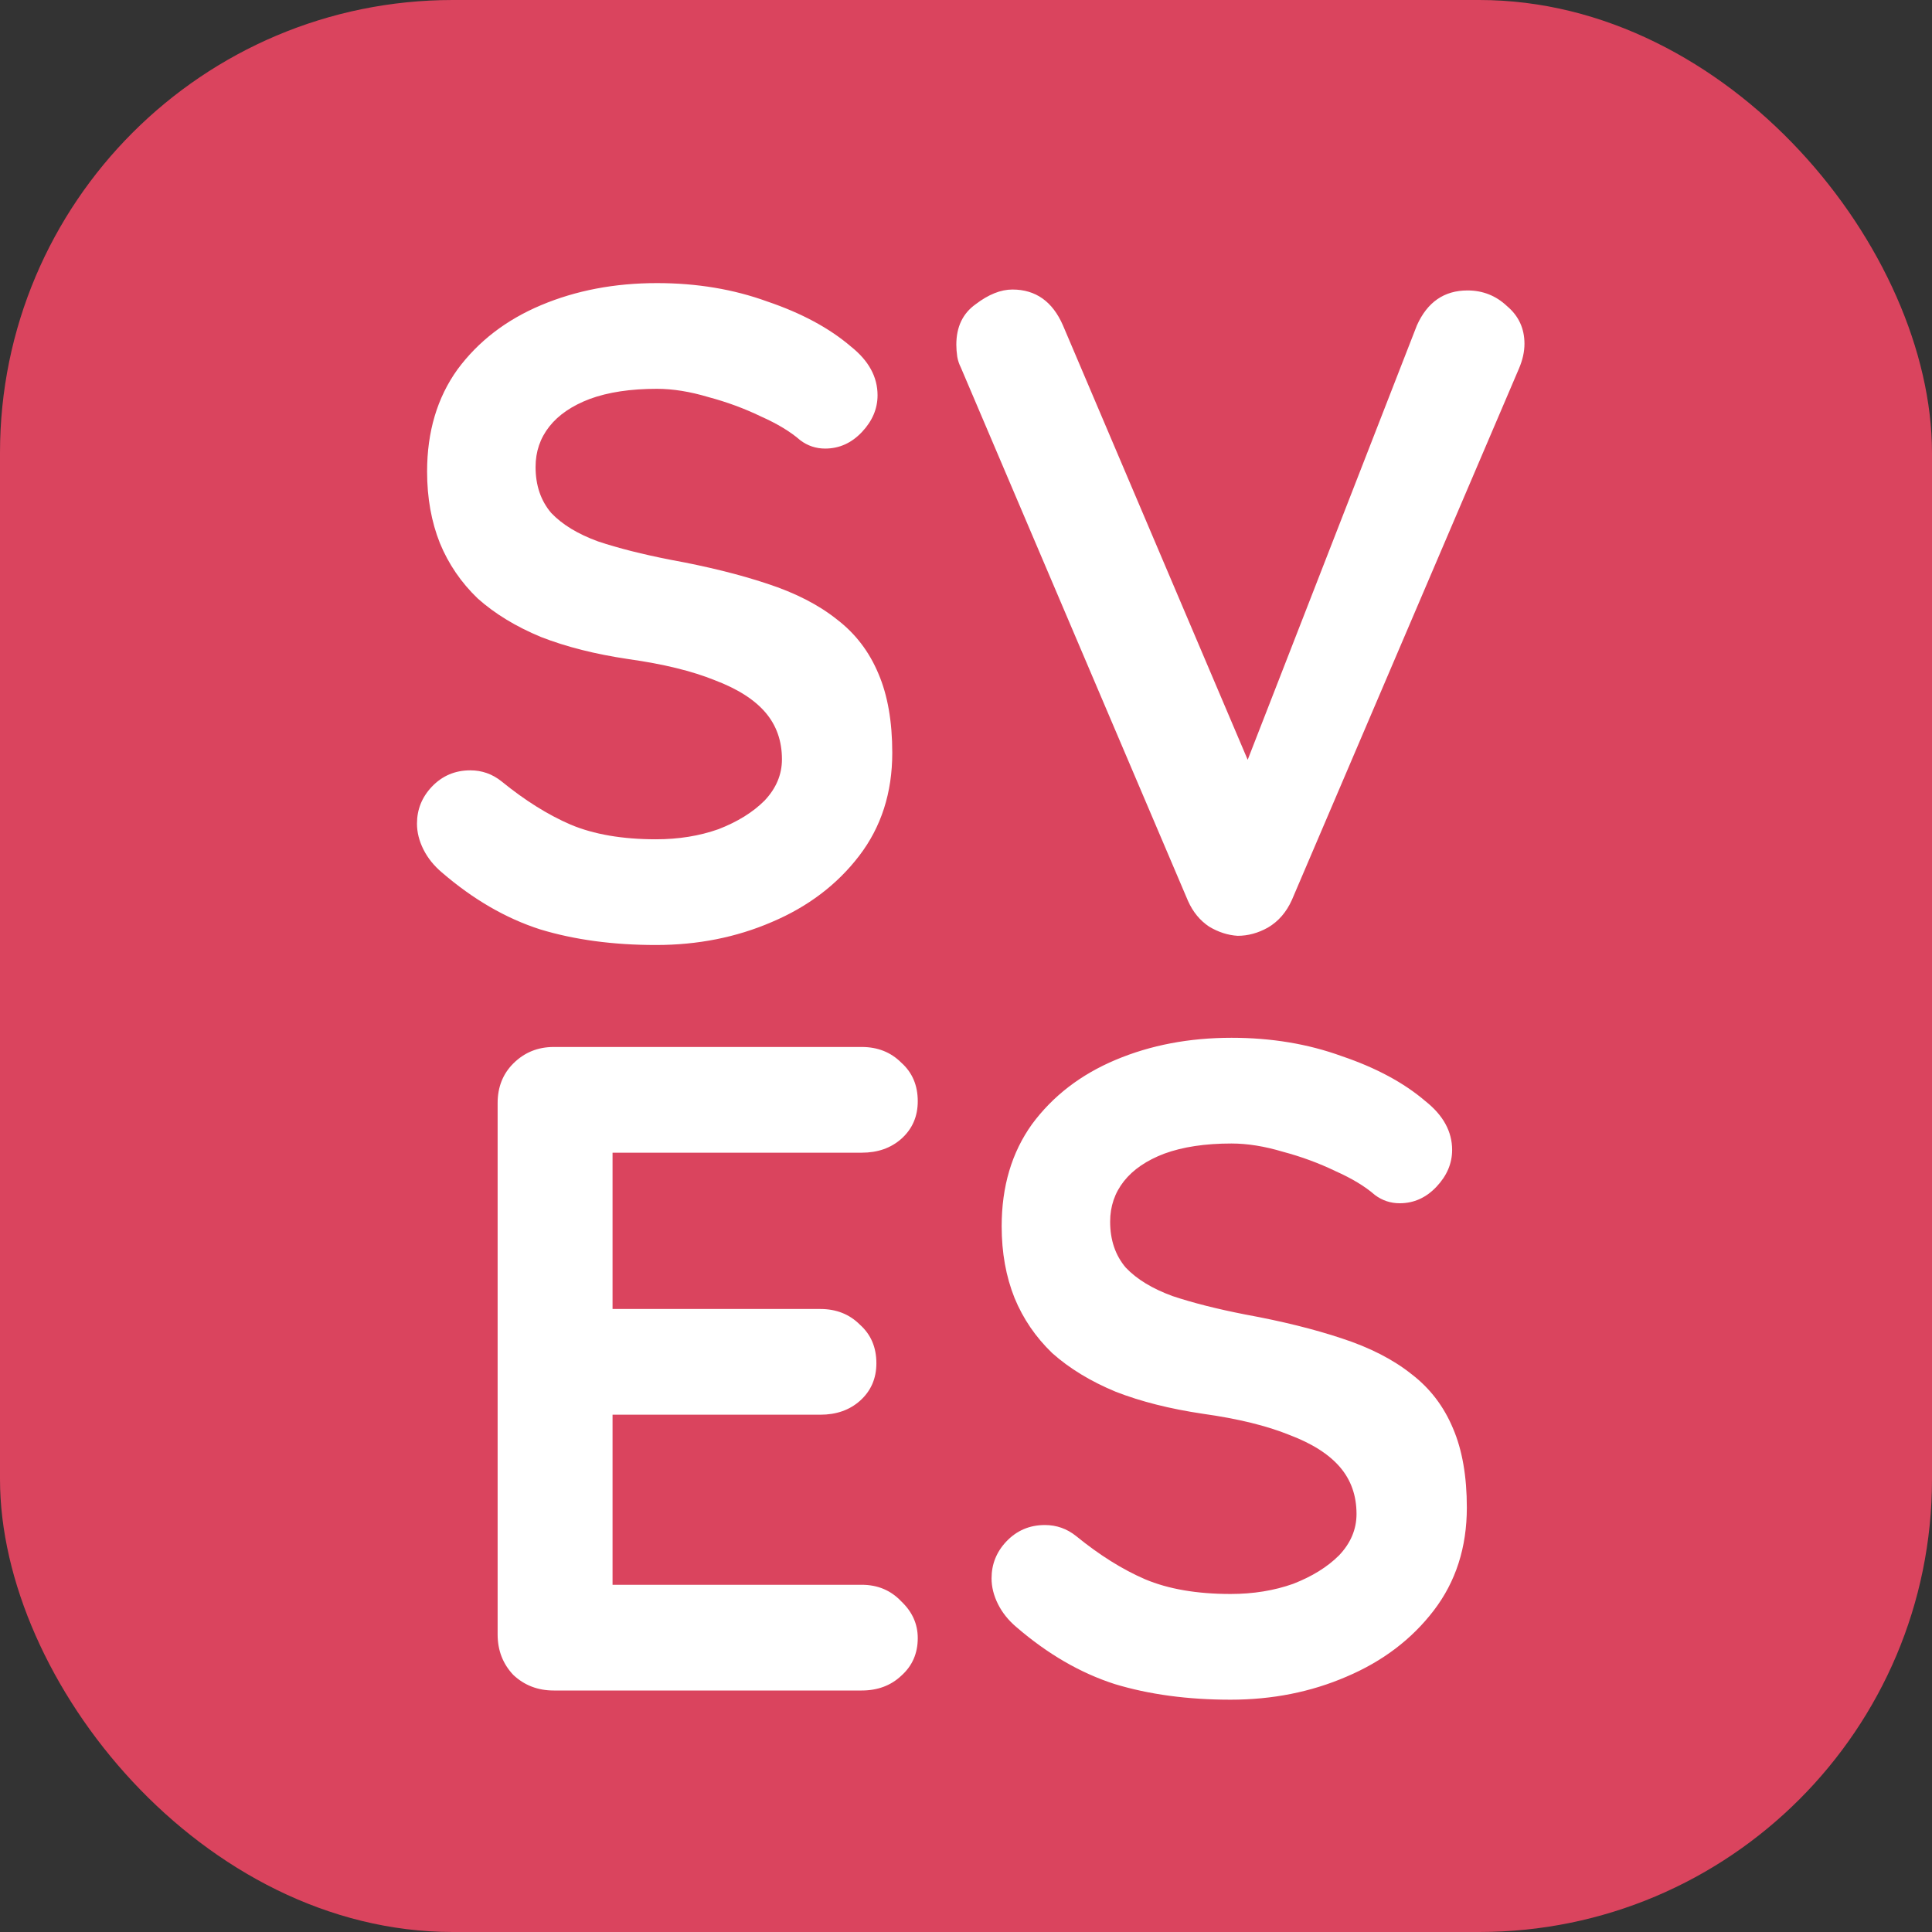 <svg width="128" height="128" viewBox="0 0 128 128" fill="none" xmlns="http://www.w3.org/2000/svg">
<rect x="0" y="0" width="128" height="128" fill="#333333" stroke="none"/>
<rect width="128" height="128" rx="30" fill="#DA445E"/>
<path d="M43.462 62.609C40.619 62.609 38.061 62.264 35.787 61.574C33.513 60.843 31.341 59.584 29.27 57.797C28.742 57.351 28.336 56.843 28.052 56.275C27.768 55.706 27.626 55.138 27.626 54.569C27.626 53.635 27.951 52.823 28.6 52.133C29.291 51.402 30.143 51.037 31.158 51.037C31.93 51.037 32.62 51.28 33.229 51.768C34.772 53.026 36.295 53.98 37.797 54.63C39.34 55.28 41.228 55.605 43.462 55.605C44.964 55.605 46.345 55.381 47.603 54.935C48.862 54.447 49.877 53.818 50.649 53.047C51.42 52.234 51.806 51.321 51.806 50.306C51.806 49.088 51.441 48.052 50.71 47.2C49.979 46.347 48.862 45.636 47.36 45.068C45.857 44.459 43.949 43.992 41.634 43.667C39.442 43.342 37.513 42.855 35.848 42.205C34.183 41.515 32.782 40.662 31.646 39.647C30.549 38.591 29.717 37.373 29.148 35.993C28.58 34.571 28.296 32.988 28.296 31.242C28.296 28.602 28.966 26.349 30.306 24.481C31.686 22.613 33.534 21.192 35.848 20.218C38.163 19.243 40.721 18.756 43.523 18.756C46.162 18.756 48.598 19.162 50.831 19.974C53.105 20.745 54.953 21.74 56.374 22.958C57.551 23.892 58.14 24.968 58.14 26.186C58.14 27.08 57.795 27.892 57.105 28.623C56.415 29.354 55.602 29.719 54.669 29.719C54.059 29.719 53.511 29.536 53.024 29.171C52.374 28.602 51.501 28.075 50.405 27.587C49.309 27.059 48.151 26.633 46.933 26.308C45.715 25.943 44.578 25.76 43.523 25.76C41.776 25.76 40.294 25.983 39.076 26.43C37.899 26.877 37.005 27.486 36.396 28.257C35.787 29.029 35.483 29.922 35.483 30.937C35.483 32.155 35.828 33.17 36.518 33.983C37.249 34.754 38.285 35.383 39.624 35.871C40.964 36.317 42.568 36.724 44.436 37.089C46.872 37.535 49.004 38.063 50.831 38.672C52.699 39.282 54.242 40.073 55.46 41.048C56.678 41.982 57.592 43.18 58.201 44.641C58.81 46.063 59.115 47.809 59.115 49.879C59.115 52.519 58.384 54.793 56.922 56.701C55.46 58.609 53.532 60.071 51.136 61.086C48.781 62.102 46.223 62.609 43.462 62.609ZM97.223 19.243C98.238 19.243 99.111 19.588 99.842 20.279C100.614 20.928 101 21.761 101 22.776C101 23.303 100.878 23.852 100.634 24.42L85.59 59.625C85.225 60.437 84.697 61.046 84.006 61.452C83.357 61.817 82.687 62 81.996 62C81.347 61.959 80.717 61.756 80.108 61.391C79.499 60.985 79.032 60.416 78.707 59.685L63.663 24.359C63.541 24.116 63.46 23.872 63.42 23.628C63.379 23.344 63.359 23.08 63.359 22.837C63.359 21.659 63.785 20.766 64.638 20.157C65.491 19.507 66.303 19.182 67.074 19.182C68.617 19.182 69.734 19.974 70.424 21.558L83.763 52.925L81.631 52.986L93.873 21.558C94.564 20.015 95.68 19.243 97.223 19.243ZM36.685 69.365H57.089C58.144 69.365 59.017 69.71 59.708 70.4C60.439 71.05 60.804 71.903 60.804 72.958C60.804 73.974 60.439 74.806 59.708 75.456C59.017 76.065 58.144 76.369 57.089 76.369H40.035L40.583 75.334V87.211L40.096 86.724H54.348C55.404 86.724 56.277 87.069 56.967 87.759C57.698 88.409 58.063 89.261 58.063 90.317C58.063 91.332 57.698 92.165 56.967 92.814C56.277 93.423 55.404 93.728 54.348 93.728H40.278L40.583 93.24V105.544L40.096 104.996H57.089C58.144 104.996 59.017 105.361 59.708 106.092C60.439 106.782 60.804 107.594 60.804 108.528C60.804 109.543 60.439 110.376 59.708 111.025C59.017 111.675 58.144 112 57.089 112H36.685C35.629 112 34.736 111.655 34.005 110.965C33.315 110.234 32.969 109.34 32.969 108.285V73.08C32.969 72.025 33.315 71.151 34.005 70.461C34.736 69.73 35.629 69.365 36.685 69.365ZM81.529 112.609C78.686 112.609 76.128 112.264 73.854 111.574C71.581 110.843 69.408 109.584 67.337 107.797C66.809 107.351 66.403 106.843 66.119 106.275C65.835 105.706 65.693 105.138 65.693 104.569C65.693 103.635 66.018 102.823 66.667 102.133C67.358 101.402 68.21 101.037 69.225 101.037C69.997 101.037 70.687 101.28 71.296 101.768C72.839 103.026 74.362 103.981 75.864 104.63C77.407 105.28 79.295 105.605 81.529 105.605C83.031 105.605 84.412 105.381 85.67 104.935C86.929 104.447 87.944 103.818 88.716 103.047C89.487 102.235 89.873 101.321 89.873 100.306C89.873 99.088 89.508 98.052 88.777 97.2C88.046 96.347 86.929 95.636 85.427 95.068C83.924 94.459 82.016 93.992 79.701 93.667C77.509 93.342 75.58 92.855 73.915 92.205C72.251 91.515 70.85 90.662 69.713 89.647C68.616 88.591 67.784 87.373 67.216 85.993C66.647 84.571 66.363 82.988 66.363 81.242C66.363 78.603 67.033 76.349 68.373 74.481C69.753 72.613 71.601 71.192 73.915 70.218C76.23 69.243 78.788 68.756 81.59 68.756C84.229 68.756 86.665 69.162 88.898 69.974C91.172 70.745 93.02 71.74 94.441 72.958C95.619 73.892 96.207 74.968 96.207 76.186C96.207 77.08 95.862 77.892 95.172 78.623C94.482 79.354 93.67 79.719 92.736 79.719C92.127 79.719 91.578 79.536 91.091 79.171C90.442 78.603 89.569 78.075 88.472 77.587C87.376 77.059 86.219 76.633 85 76.308C83.782 75.943 82.645 75.76 81.59 75.76C79.844 75.76 78.362 75.984 77.143 76.43C75.966 76.877 75.073 77.486 74.463 78.257C73.854 79.029 73.55 79.922 73.55 80.937C73.55 82.155 73.895 83.171 74.585 83.983C75.316 84.754 76.352 85.383 77.692 85.871C79.031 86.317 80.635 86.724 82.503 87.089C84.939 87.535 87.071 88.063 88.898 88.672C90.766 89.282 92.309 90.073 93.527 91.048C94.746 91.982 95.659 93.18 96.268 94.641C96.877 96.063 97.182 97.809 97.182 99.879C97.182 102.519 96.451 104.793 94.989 106.701C93.527 108.609 91.599 110.071 89.203 111.086C86.848 112.102 84.29 112.609 81.529 112.609Z" fill="white"/>
</svg>
